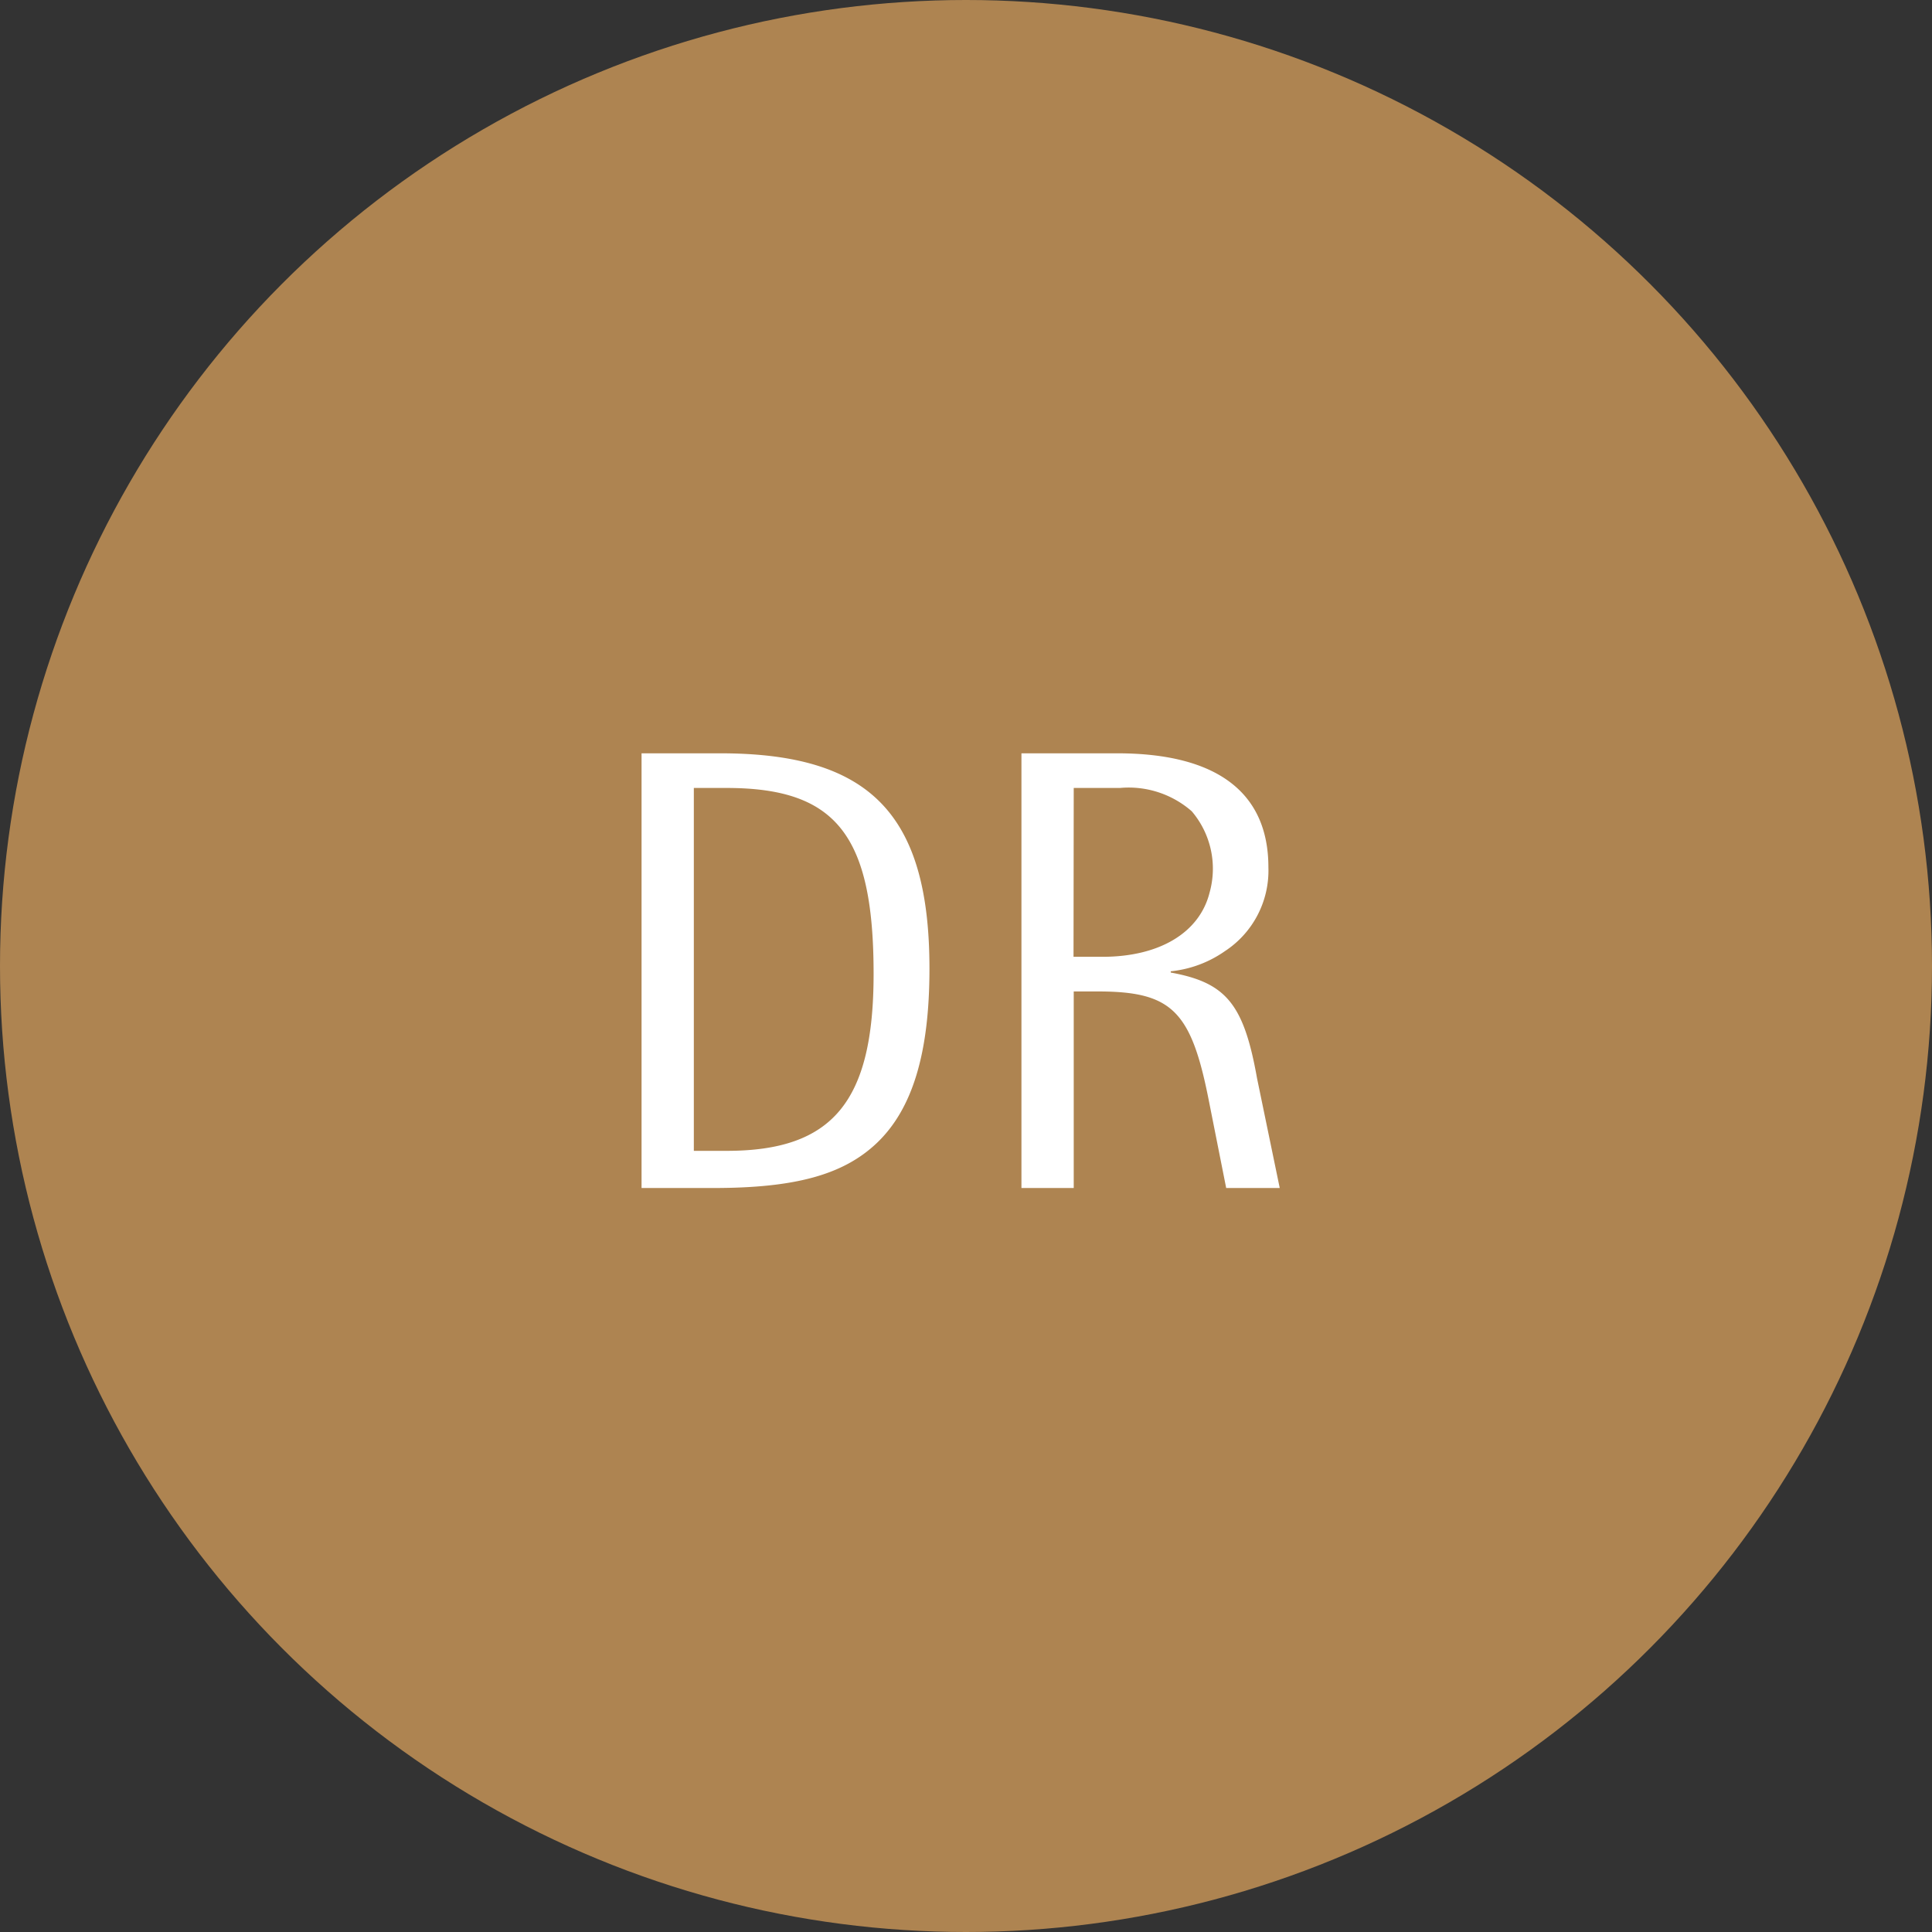 <svg xmlns="http://www.w3.org/2000/svg" width="46" height="46" viewBox="0 0 46 46"><rect x="0" y="0" width="46" height="46" fill="#333333" stroke="none"/><g transform="translate(-680 -3708)"><circle cx="23" cy="23" r="23" transform="translate(680 3708)" fill="#ae8451"/><path d="M1.275,14h1.71c1.95,0,3.09-.315,3.885-1.065.855-.81,1.26-2.145,1.26-4.155,0-3.675-1.41-5.13-4.98-5.13H1.275ZM2.52,4.475H3.3C5.91,4.475,6.8,5.6,6.8,8.9c0,3.045-.975,4.215-3.495,4.215H2.52ZM15.195,14H16.47l-.54-2.61c-.315-1.77-.735-2.28-2.055-2.52V8.84a2.724,2.724,0,0,0,1.29-.48A2.292,2.292,0,0,0,16.2,6.365c0-1.785-1.23-2.715-3.6-2.715H10.32V14h1.245V9.32h.57c1.755,0,2.22.45,2.64,2.565Zm-3.63-9.525h1.1a2.278,2.278,0,0,1,1.71.555A2.108,2.108,0,0,1,14.8,6.965c-.24.96-1.2,1.53-2.55,1.53h-.69Z" transform="translate(694 3722.286)" fill="#fff"/></g></svg>